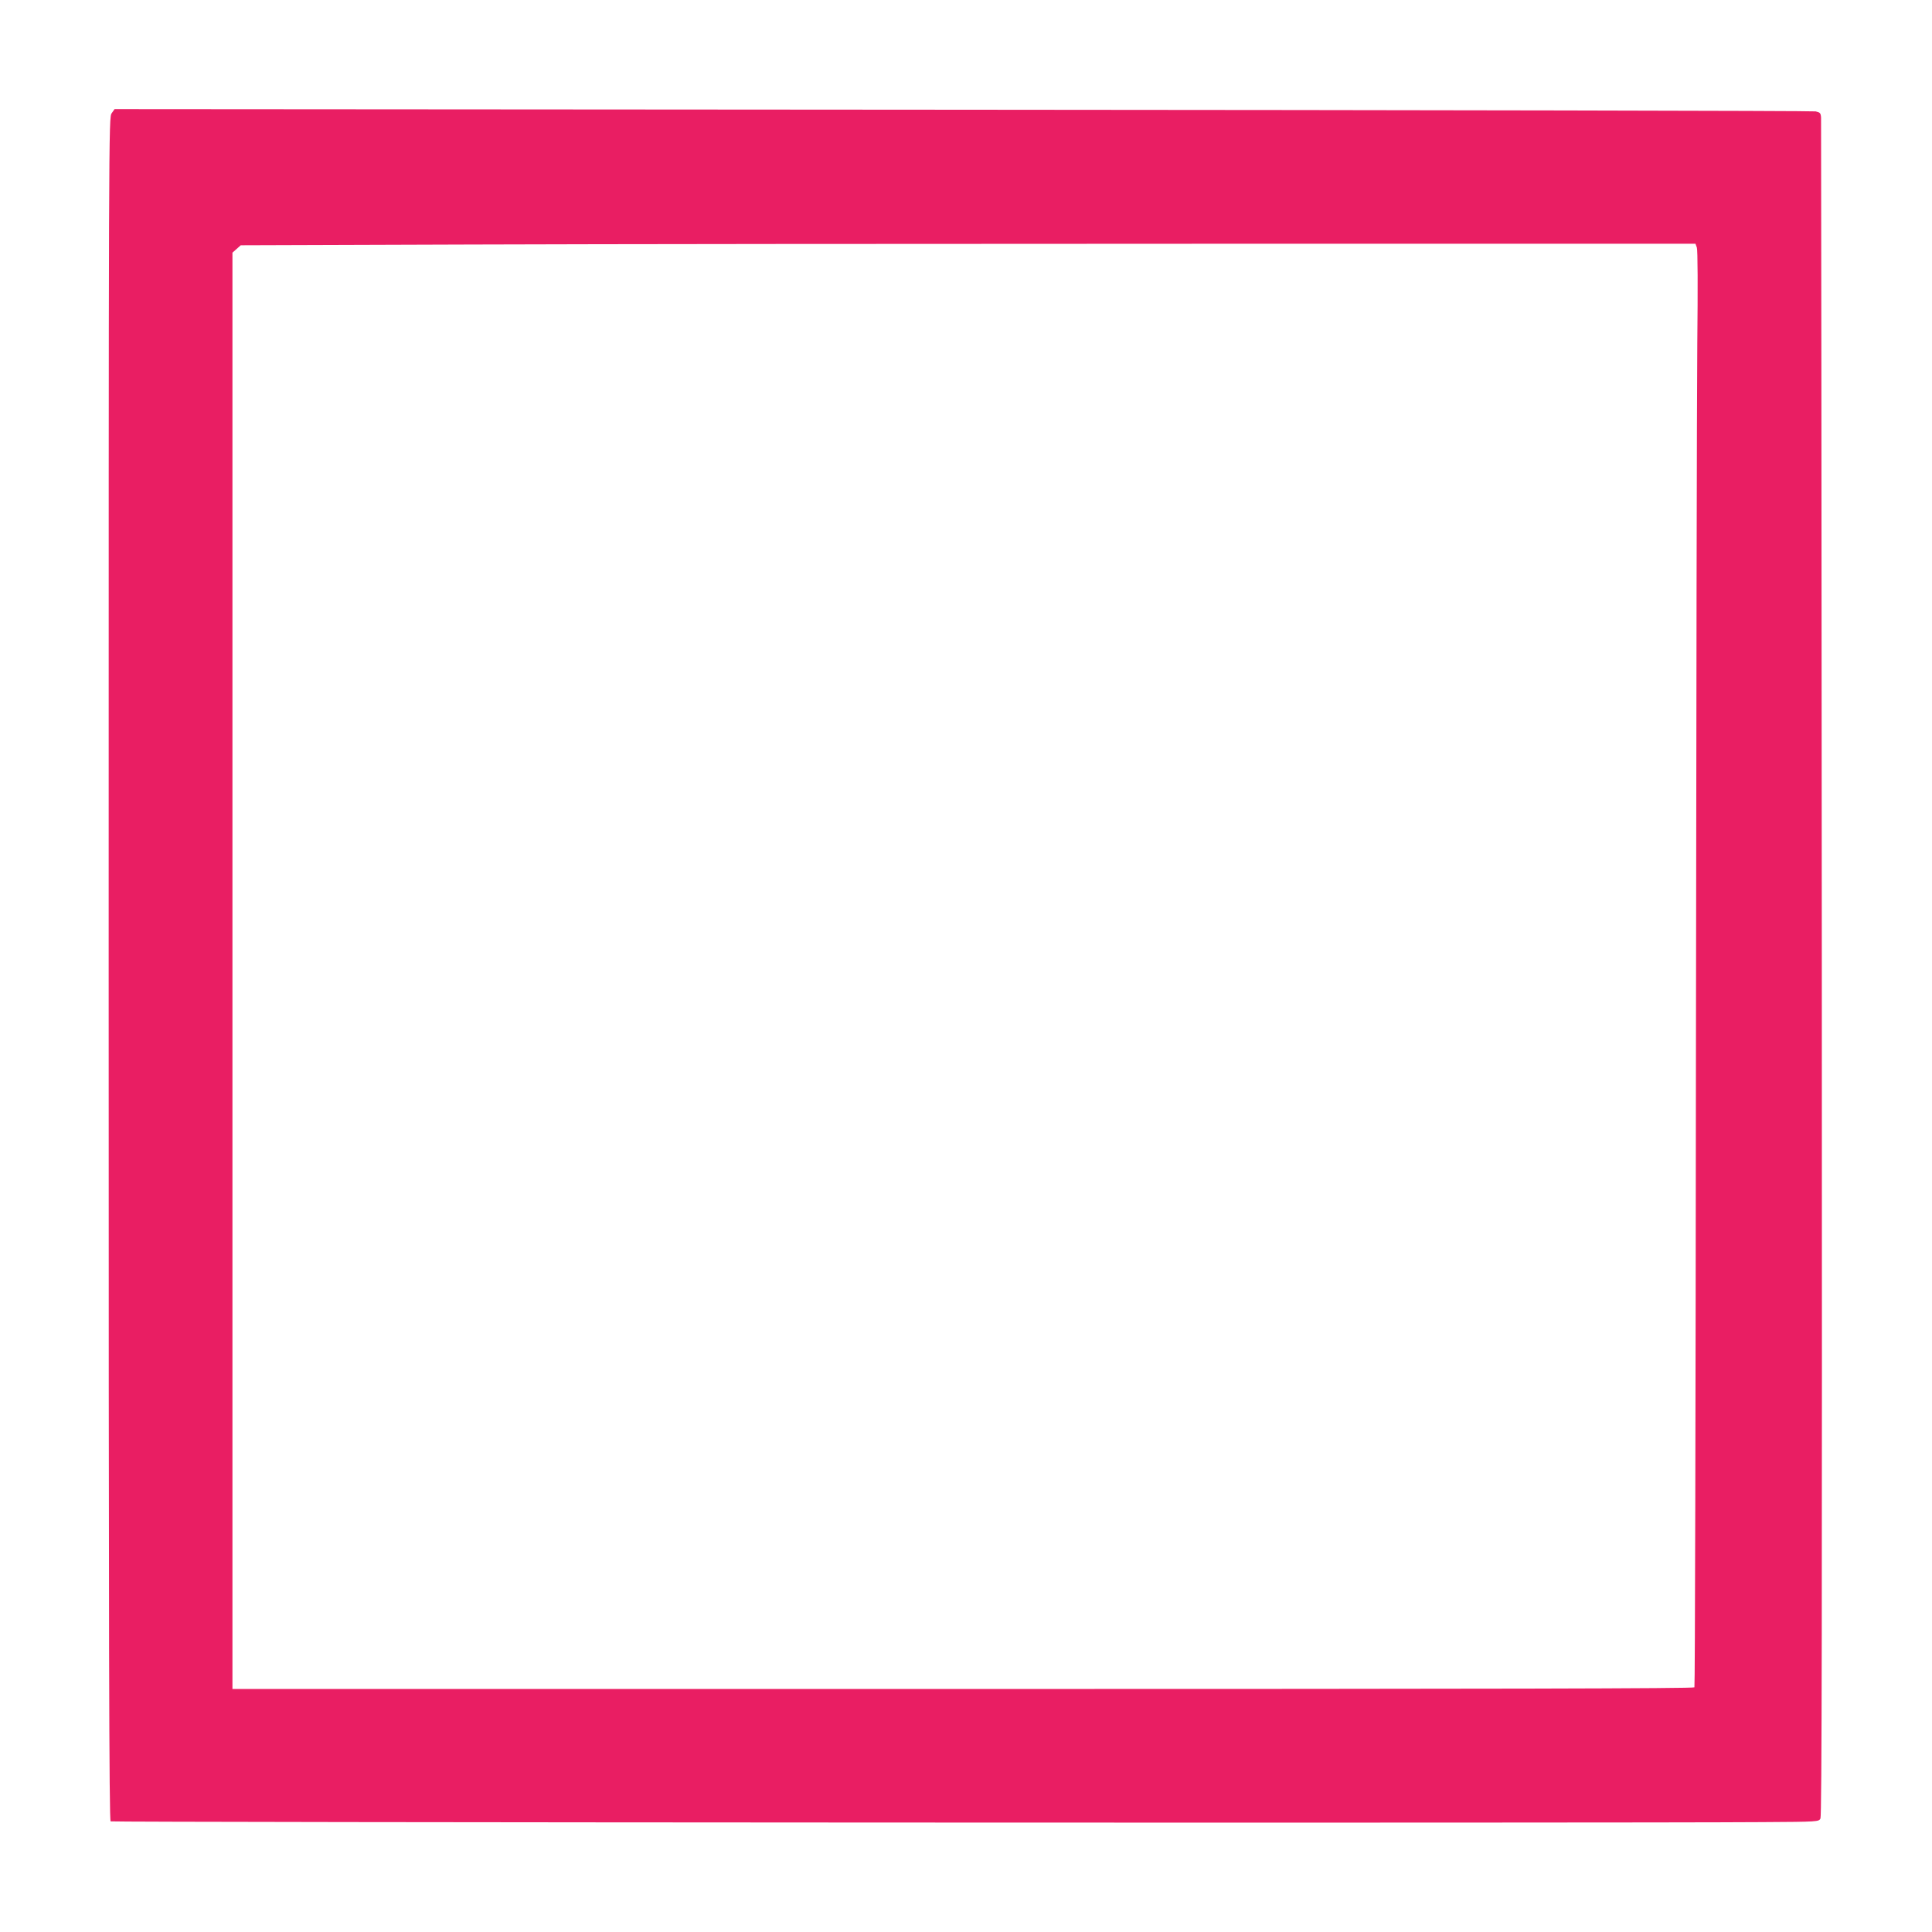 <?xml version="1.0" standalone="no"?>
<!DOCTYPE svg PUBLIC "-//W3C//DTD SVG 20010904//EN"
 "http://www.w3.org/TR/2001/REC-SVG-20010904/DTD/svg10.dtd">
<svg version="1.0" xmlns="http://www.w3.org/2000/svg"
 width="1280pt" height="1280pt" viewBox="0 0 1280 1280"
 preserveAspectRatio="xMidYMid meet">
<g transform="translate(0,1280) scale(0.1,-0.1)"
fill="#e91e63" stroke="none">
<path d="M740 12050 c-20 -28 -20 -71 -20 -5668 0 -4502 3 -5642 13 -5649 11
-7 10007 -12 10939 -5 377 2 378 3 389 24 9 17 11 1366 9 5628 -2 3083 -4
5621 -5 5640 -2 31 -6 35 -36 42 -19 4 -2562 9 -5652 11 l-5618 4 -19 -27z
m10502 -890 c6 -15 7 -262 3 -635 -3 -335 -7 -2474 -9 -4751 -2 -2278 -6
-4147 -10 -4153 -5 -8 -1295 -11 -4847 -11 l-4839 0 0 4758 0 4758 28 25 27
24 1520 5 c836 3 3004 5 4819 5 l3299 0 9 -25z"/>
</g>
</svg>
